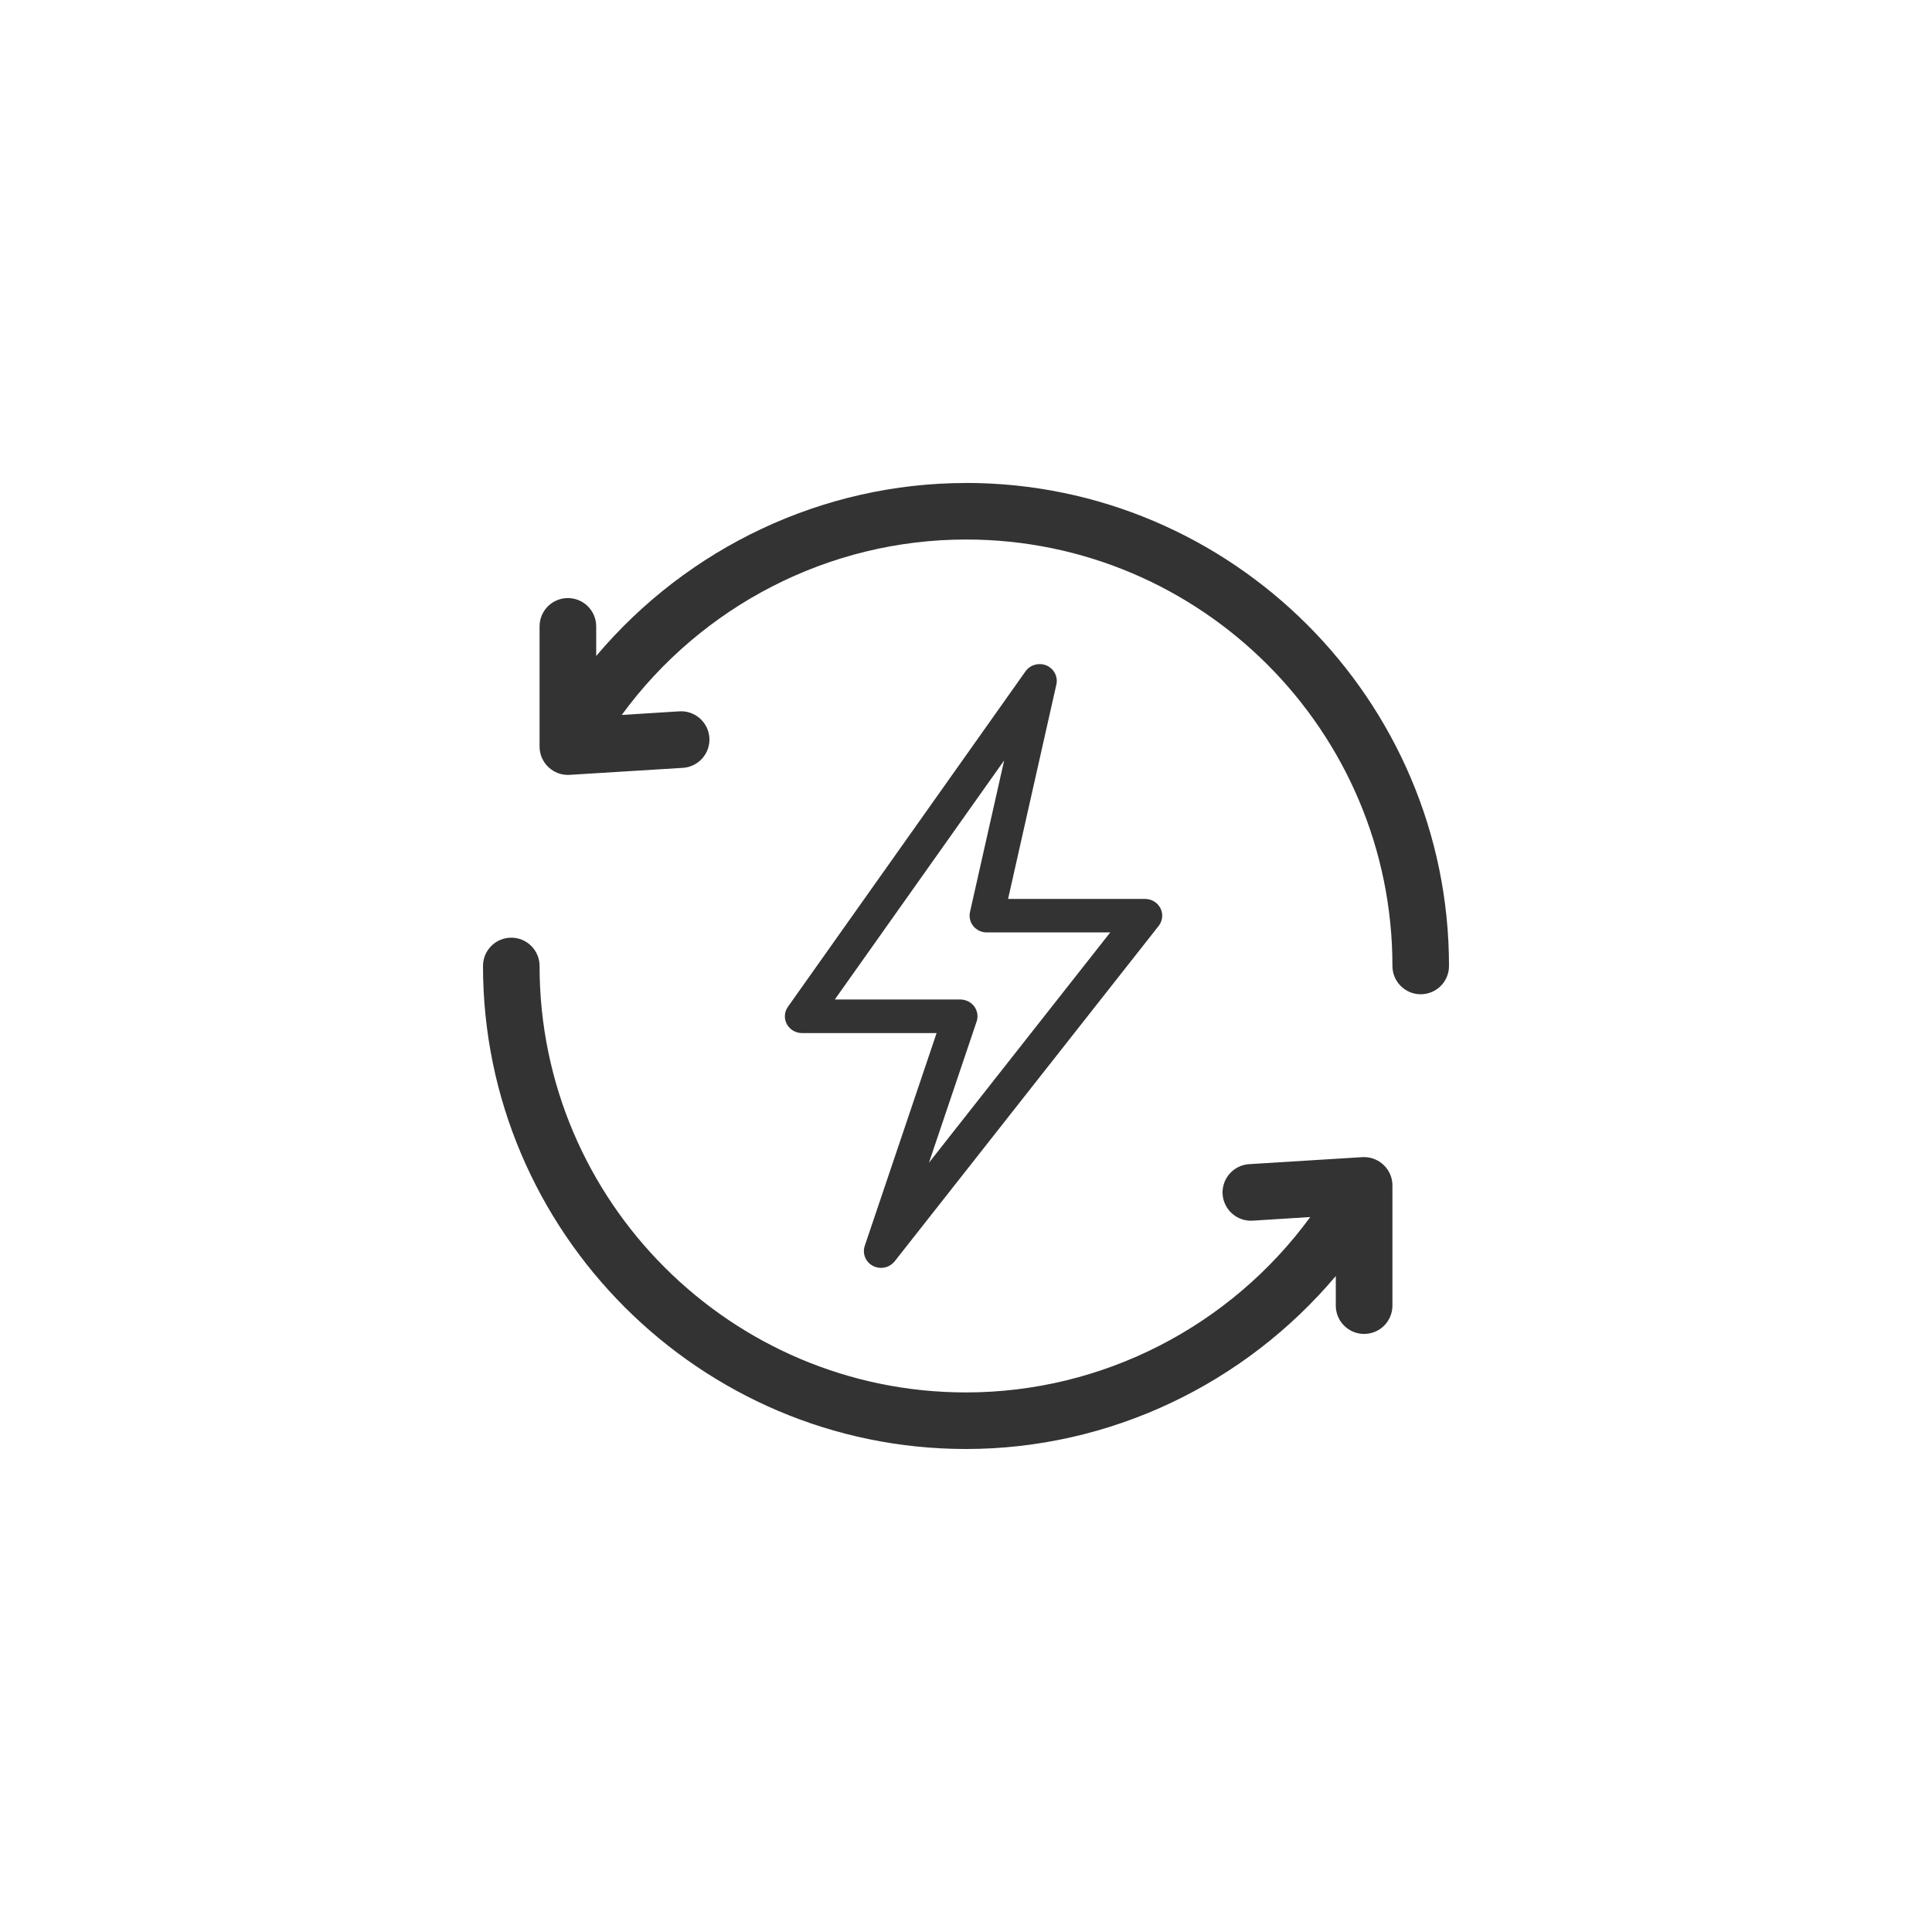 <svg xmlns="http://www.w3.org/2000/svg" width="32" height="32" viewBox="0 0 32 32">
    <g fill="none" fill-rule="evenodd">
        <g fill="#333" fill-rule="nonzero">
            <g>
                <g>
                    <g>
                        <path d="M8 0C5.624 0 3.389 1.07 1.875 2.865v-.49c0-.259-.21-.469-.469-.469s-.469.21-.469.469V4.366c0 .27.23.485.498.468l1.875-.116c.259-.016.455-.239.44-.497-.017-.259-.24-.455-.498-.439l-.954.06C3.622 2.031 5.736.936 8 .936c3.894 0 7.063 3.169 7.063 7.063 0 .259.21.469.468.469.26 0 .469-.21.469-.469 0-4.405-3.595-8-8-8zM14.565 11.166l-1.875.116c-.259.016-.455.239-.44.497.017.258.239.455.498.439l.954-.06c-1.324 1.81-3.438 2.905-5.702 2.905C4.106 15.063.937 11.893.937 8c0-.259-.21-.469-.468-.469-.26 0-.469.21-.469.469 0 4.405 3.595 8 8 8 2.38 0 4.614-1.074 6.125-2.865v.49c0 .259.21.469.469.469s.469-.21.469-.469V11.64c.004-.268-.224-.49-.498-.474z" transform="translate(-855 -510) translate(855 510) translate(8 8)"/>
                        <path d="M6.593 13c-.045 0-.091-.01-.133-.032-.123-.064-.18-.204-.137-.333l1.19-3.524H5.284c-.106 0-.202-.057-.252-.149-.049-.092-.042-.202.019-.287l3.935-5.556c.077-.109.224-.148.347-.097.124.054.193.185.164.315l-.8 3.552h2.269c.108 0 .207.06.255.155.048.095.036.208-.03.292l-4.373 5.556c-.056.07-.14.108-.225.108zm-.766-4.445h2.08c.09 0 .176.043.23.115.053.073.068.165.039.25l-.79 2.339 3.003-3.815H8.344c-.086 0-.168-.038-.222-.104-.054-.065-.074-.151-.056-.234l.566-2.511-2.805 3.96z" transform="translate(-855 -510) translate(855 510) translate(8 8)"/>
                    </g>
                </g>
            </g>
        </g>
    </g>
</svg>
